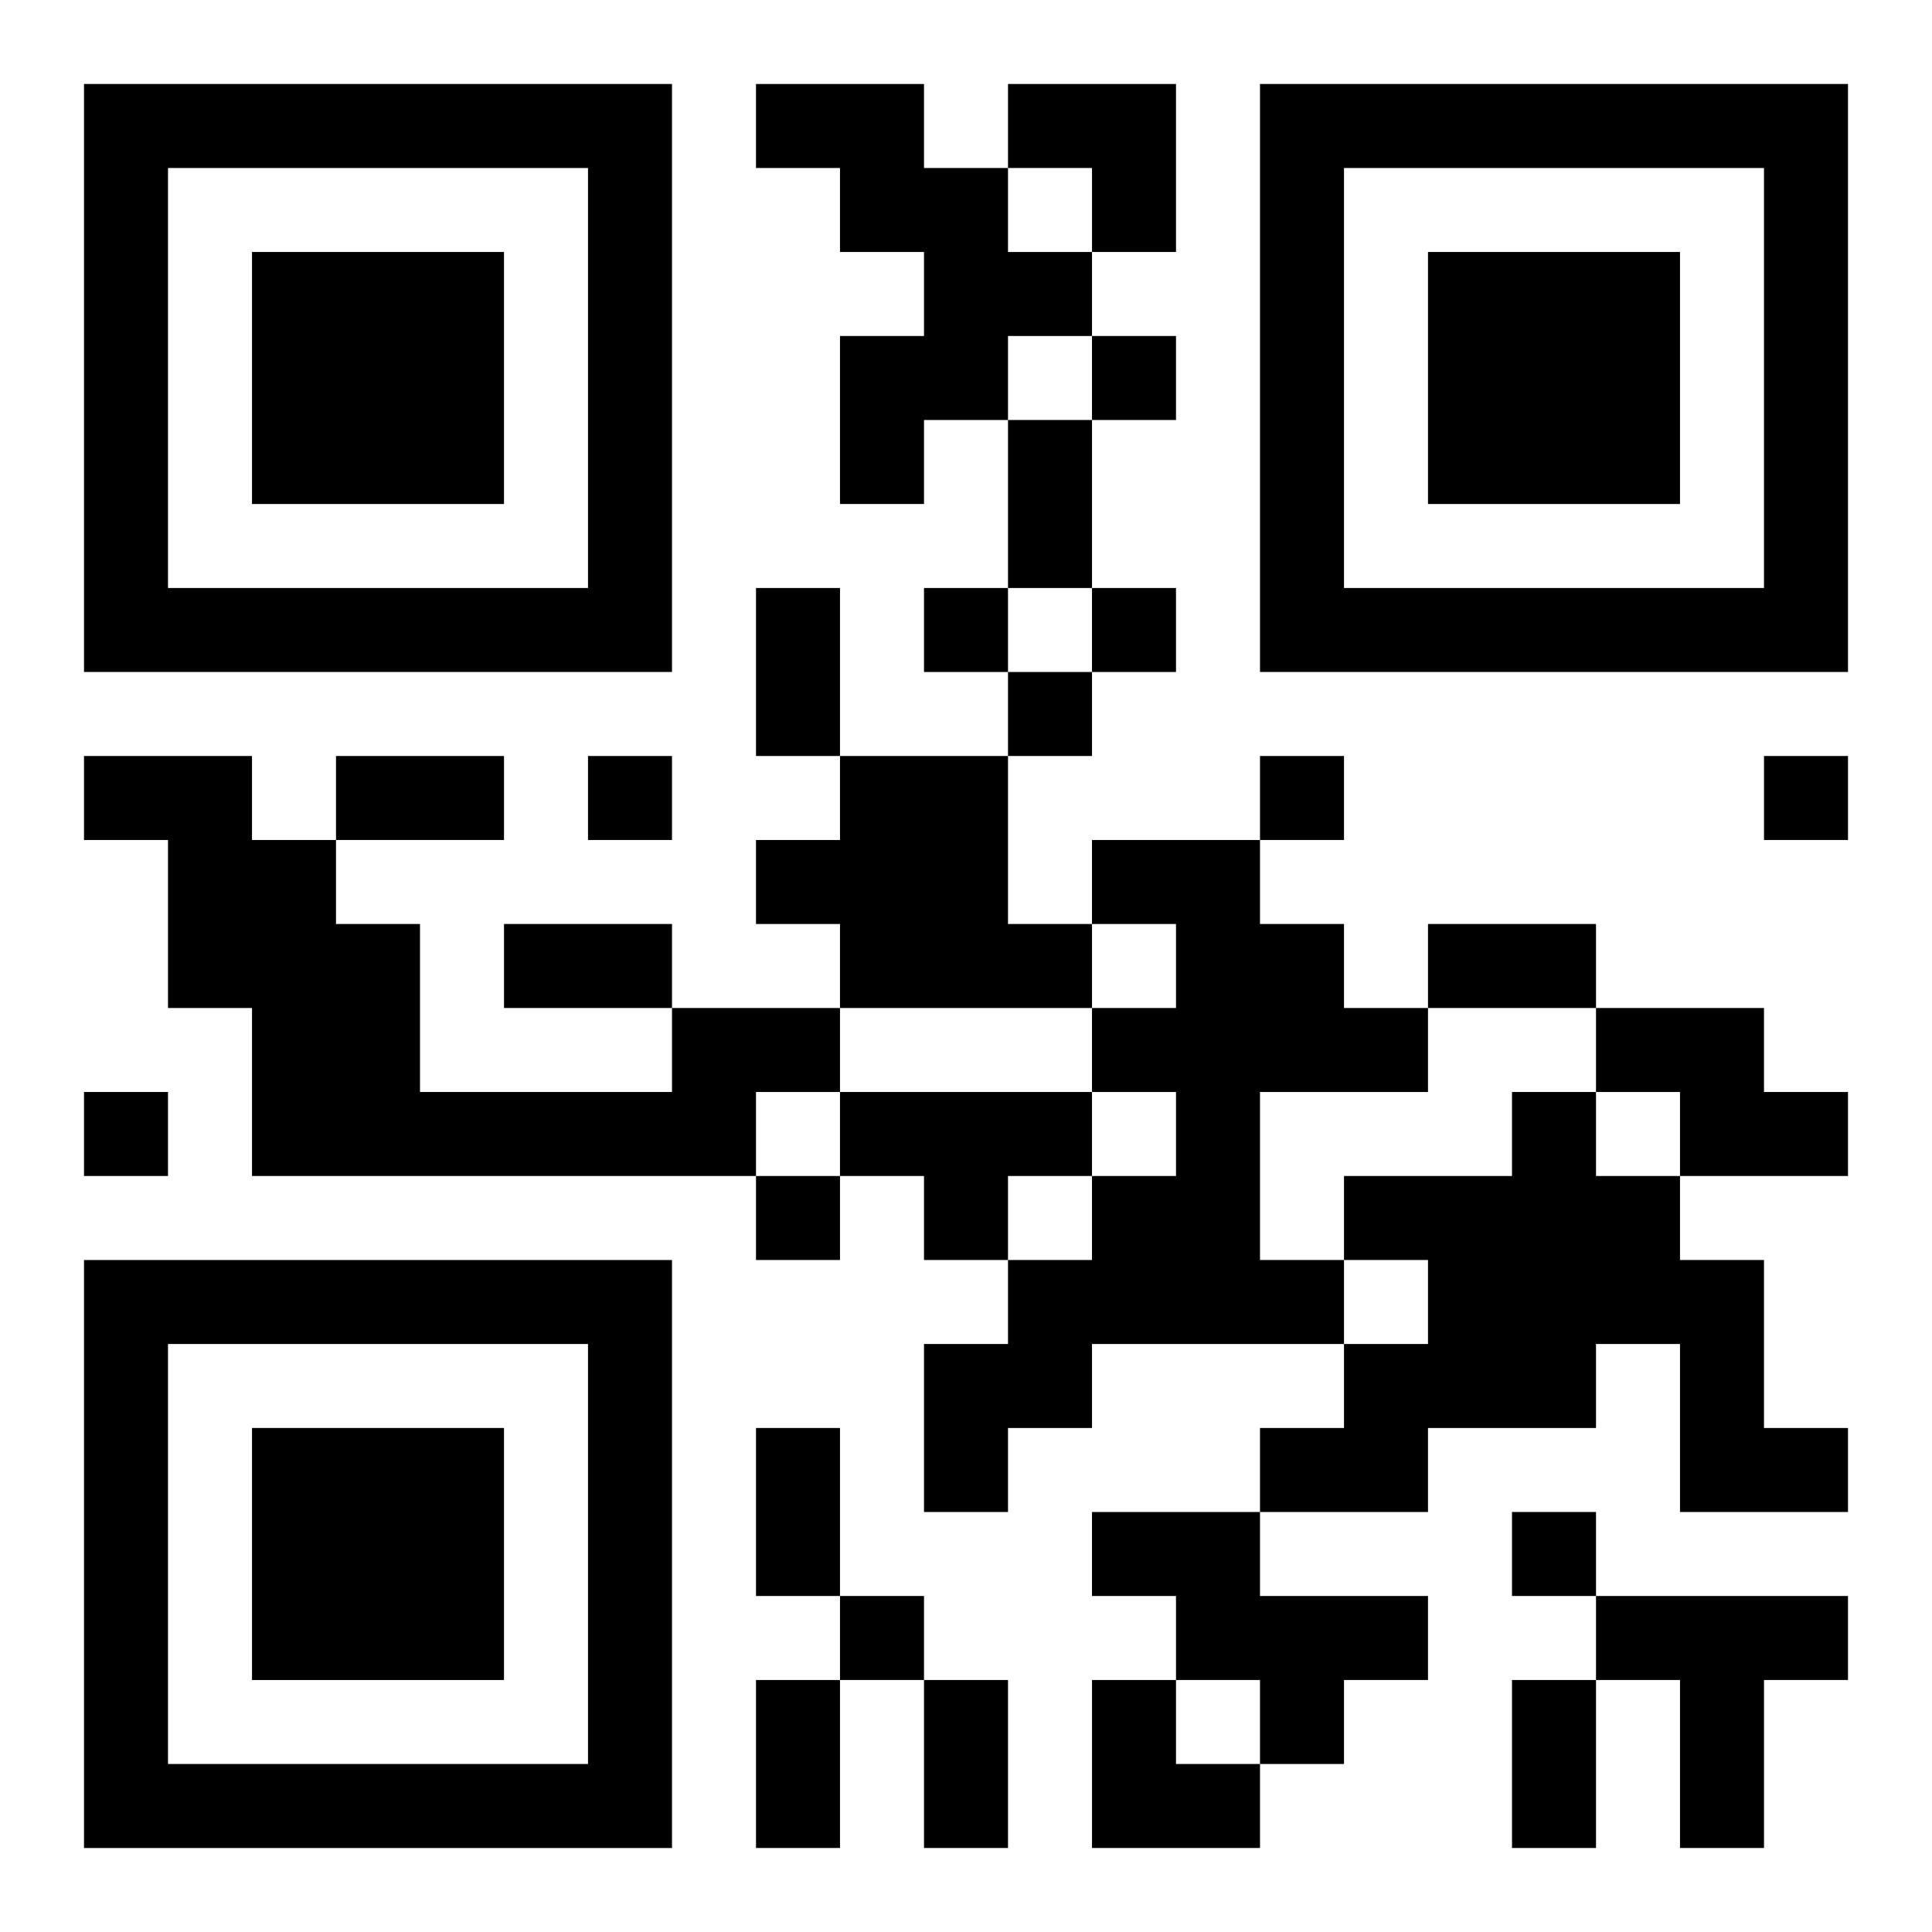 <?xml version="1.0" encoding="UTF-8"?>
<svg width="250" height="250" baseProfile="full" version="1.1" viewBox="-1 -1 23 23" xmlns="http://www.w3.org/2000/svg" xmlns:xlink="http://www.w3.org/1999/xlink"><symbol id="a"><path d="m0 7v7h7v-7h-7zm1 1h5v5h-5v-5zm1 1v3h3v-3h-3z"/></symbol><use y="-7" xlink:href="#a"/><use y="7" xlink:href="#a"/><use x="14" y="-7" xlink:href="#a"/><path d="m8 0h2v1h1v1h1v1h-1v1h-1v1h-1v-2h1v-1h-1v-1h-1v-1m1 8h2v2h1v1h-3v-1h-1v-1h1v-1m3 1h2v1h1v1h1v1h-2v2h1v1h-3v1h-1v1h-1v-2h1v-1h1v-1h1v-1h-1v-1h1v-1h-1v-1m-5 2h2v1h-1v1h-6v-2h-1v-2h-1v-1h2v1h1v1h1v2h3v-1m11 0h2v1h1v1h-2v-1h-1v-1m-9 1h3v1h-1v1h-1v-1h-1v-1m8 0h1v1h1v1h1v2h1v1h-2v-2h-1v1h-2v1h-2v-1h1v-1h1v-1h-1v-1h2v-1m-5 5h2v1h2v1h-1v1h-1v-1h-1v-1h-1v-1m6 1h3v1h-1v2h-1v-2h-1v-1m-6-15v1h1v-1h-1m-2 3v1h1v-1h-1m2 0v1h1v-1h-1m-1 1v1h1v-1h-1m-5 1v1h1v-1h-1m8 0v1h1v-1h-1m6 0v1h1v-1h-1m-20 4v1h1v-1h-1m8 1v1h1v-1h-1m9 4v1h1v-1h-1m-8 1v1h1v-1h-1m2-14h1v2h-1v-2m-3 2h1v2h-1v-2m-5 2h2v1h-2v-1m2 2h2v1h-2v-1m11 0h2v1h-2v-1m-8 6h1v2h-1v-2m0 3h1v2h-1v-2m2 0h1v2h-1v-2m7 0h1v2h-1v-2m-6-19h2v2h-1v-1h-1zm1 19h1v1h1v1h-2z"/></svg>
